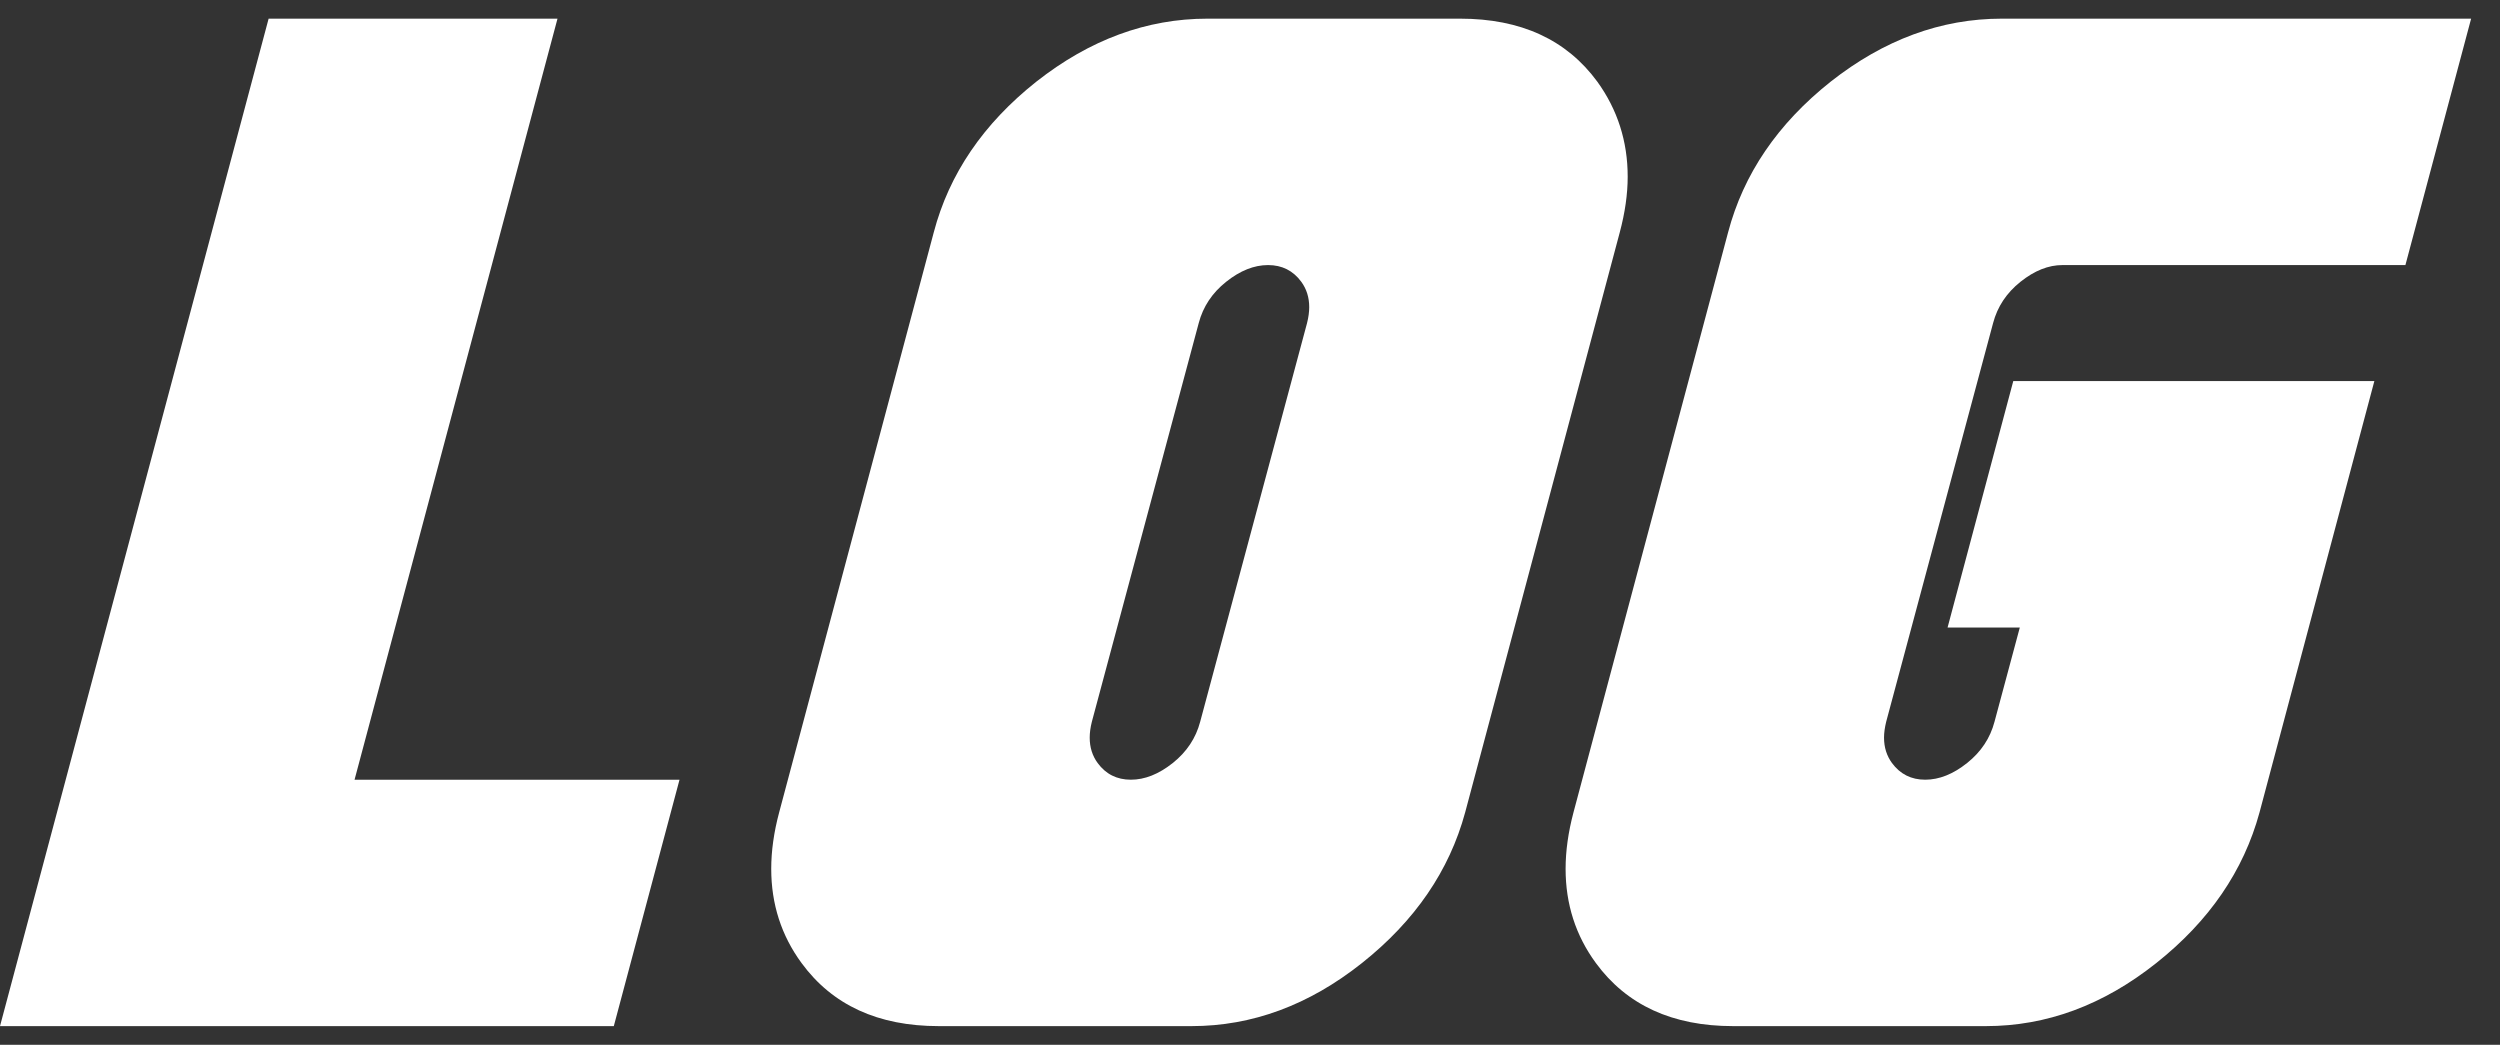 <svg width="67" height="28" viewBox="0 0 67 28" fill="none" xmlns="http://www.w3.org/2000/svg">
<rect x="0" y="0" width="67" height="28" fill="#333333" stroke="none"/>
<path d="M7.199 0.5H14.941L9.502 20.896H18.211L16.45 27.5H0L7.199 0.5Z" fill="white"/>
<path d="M25.159 27.5C23.533 27.5 22.308 26.937 21.482 25.81C20.94 25.072 20.669 24.23 20.669 23.285C20.669 22.806 20.74 22.301 20.882 21.77L25.024 6.23C25.436 4.663 26.352 3.317 27.772 2.19C29.204 1.063 30.733 0.5 32.358 0.5H39.132C40.758 0.5 41.983 1.063 42.809 2.19C43.351 2.941 43.622 3.789 43.622 4.735C43.622 5.201 43.551 5.699 43.409 6.23L39.267 21.77C38.842 23.337 37.919 24.683 36.5 25.81C35.081 26.937 33.558 27.5 31.933 27.5H25.159ZM29.262 19.342C29.223 19.497 29.204 19.64 29.204 19.769C29.204 20.028 29.275 20.255 29.417 20.449C29.636 20.747 29.933 20.896 30.307 20.896C30.681 20.896 31.055 20.747 31.43 20.449C31.804 20.151 32.049 19.782 32.165 19.342L35.029 8.658C35.068 8.503 35.087 8.36 35.087 8.231C35.087 7.972 35.016 7.745 34.874 7.551C34.655 7.253 34.358 7.104 33.984 7.104C33.61 7.104 33.236 7.253 32.862 7.551C32.487 7.849 32.242 8.218 32.126 8.658L29.262 19.342Z" fill="white"/>
<path d="M63.633 10.212L60.556 21.77C60.13 23.337 59.208 24.683 57.788 25.81C56.369 26.937 54.847 27.5 53.221 27.5H46.447C44.822 27.5 43.596 26.937 42.77 25.81C42.228 25.072 41.958 24.23 41.958 23.285C41.958 22.806 42.029 22.301 42.17 21.77L46.312 6.23C46.725 4.663 47.641 3.317 49.06 2.19C50.492 1.063 52.021 0.5 53.647 0.5H66.226L64.465 7.104H55.273C54.898 7.104 54.524 7.253 54.15 7.551C53.776 7.849 53.531 8.218 53.415 8.658L50.55 19.342C50.512 19.497 50.492 19.64 50.492 19.769C50.492 20.028 50.563 20.255 50.705 20.449C50.925 20.747 51.221 20.896 51.595 20.896C51.97 20.896 52.344 20.747 52.718 20.449C53.092 20.151 53.337 19.782 53.453 19.342L54.131 16.817H52.195L53.956 10.212H63.633Z" fill="white"/>
</svg>
